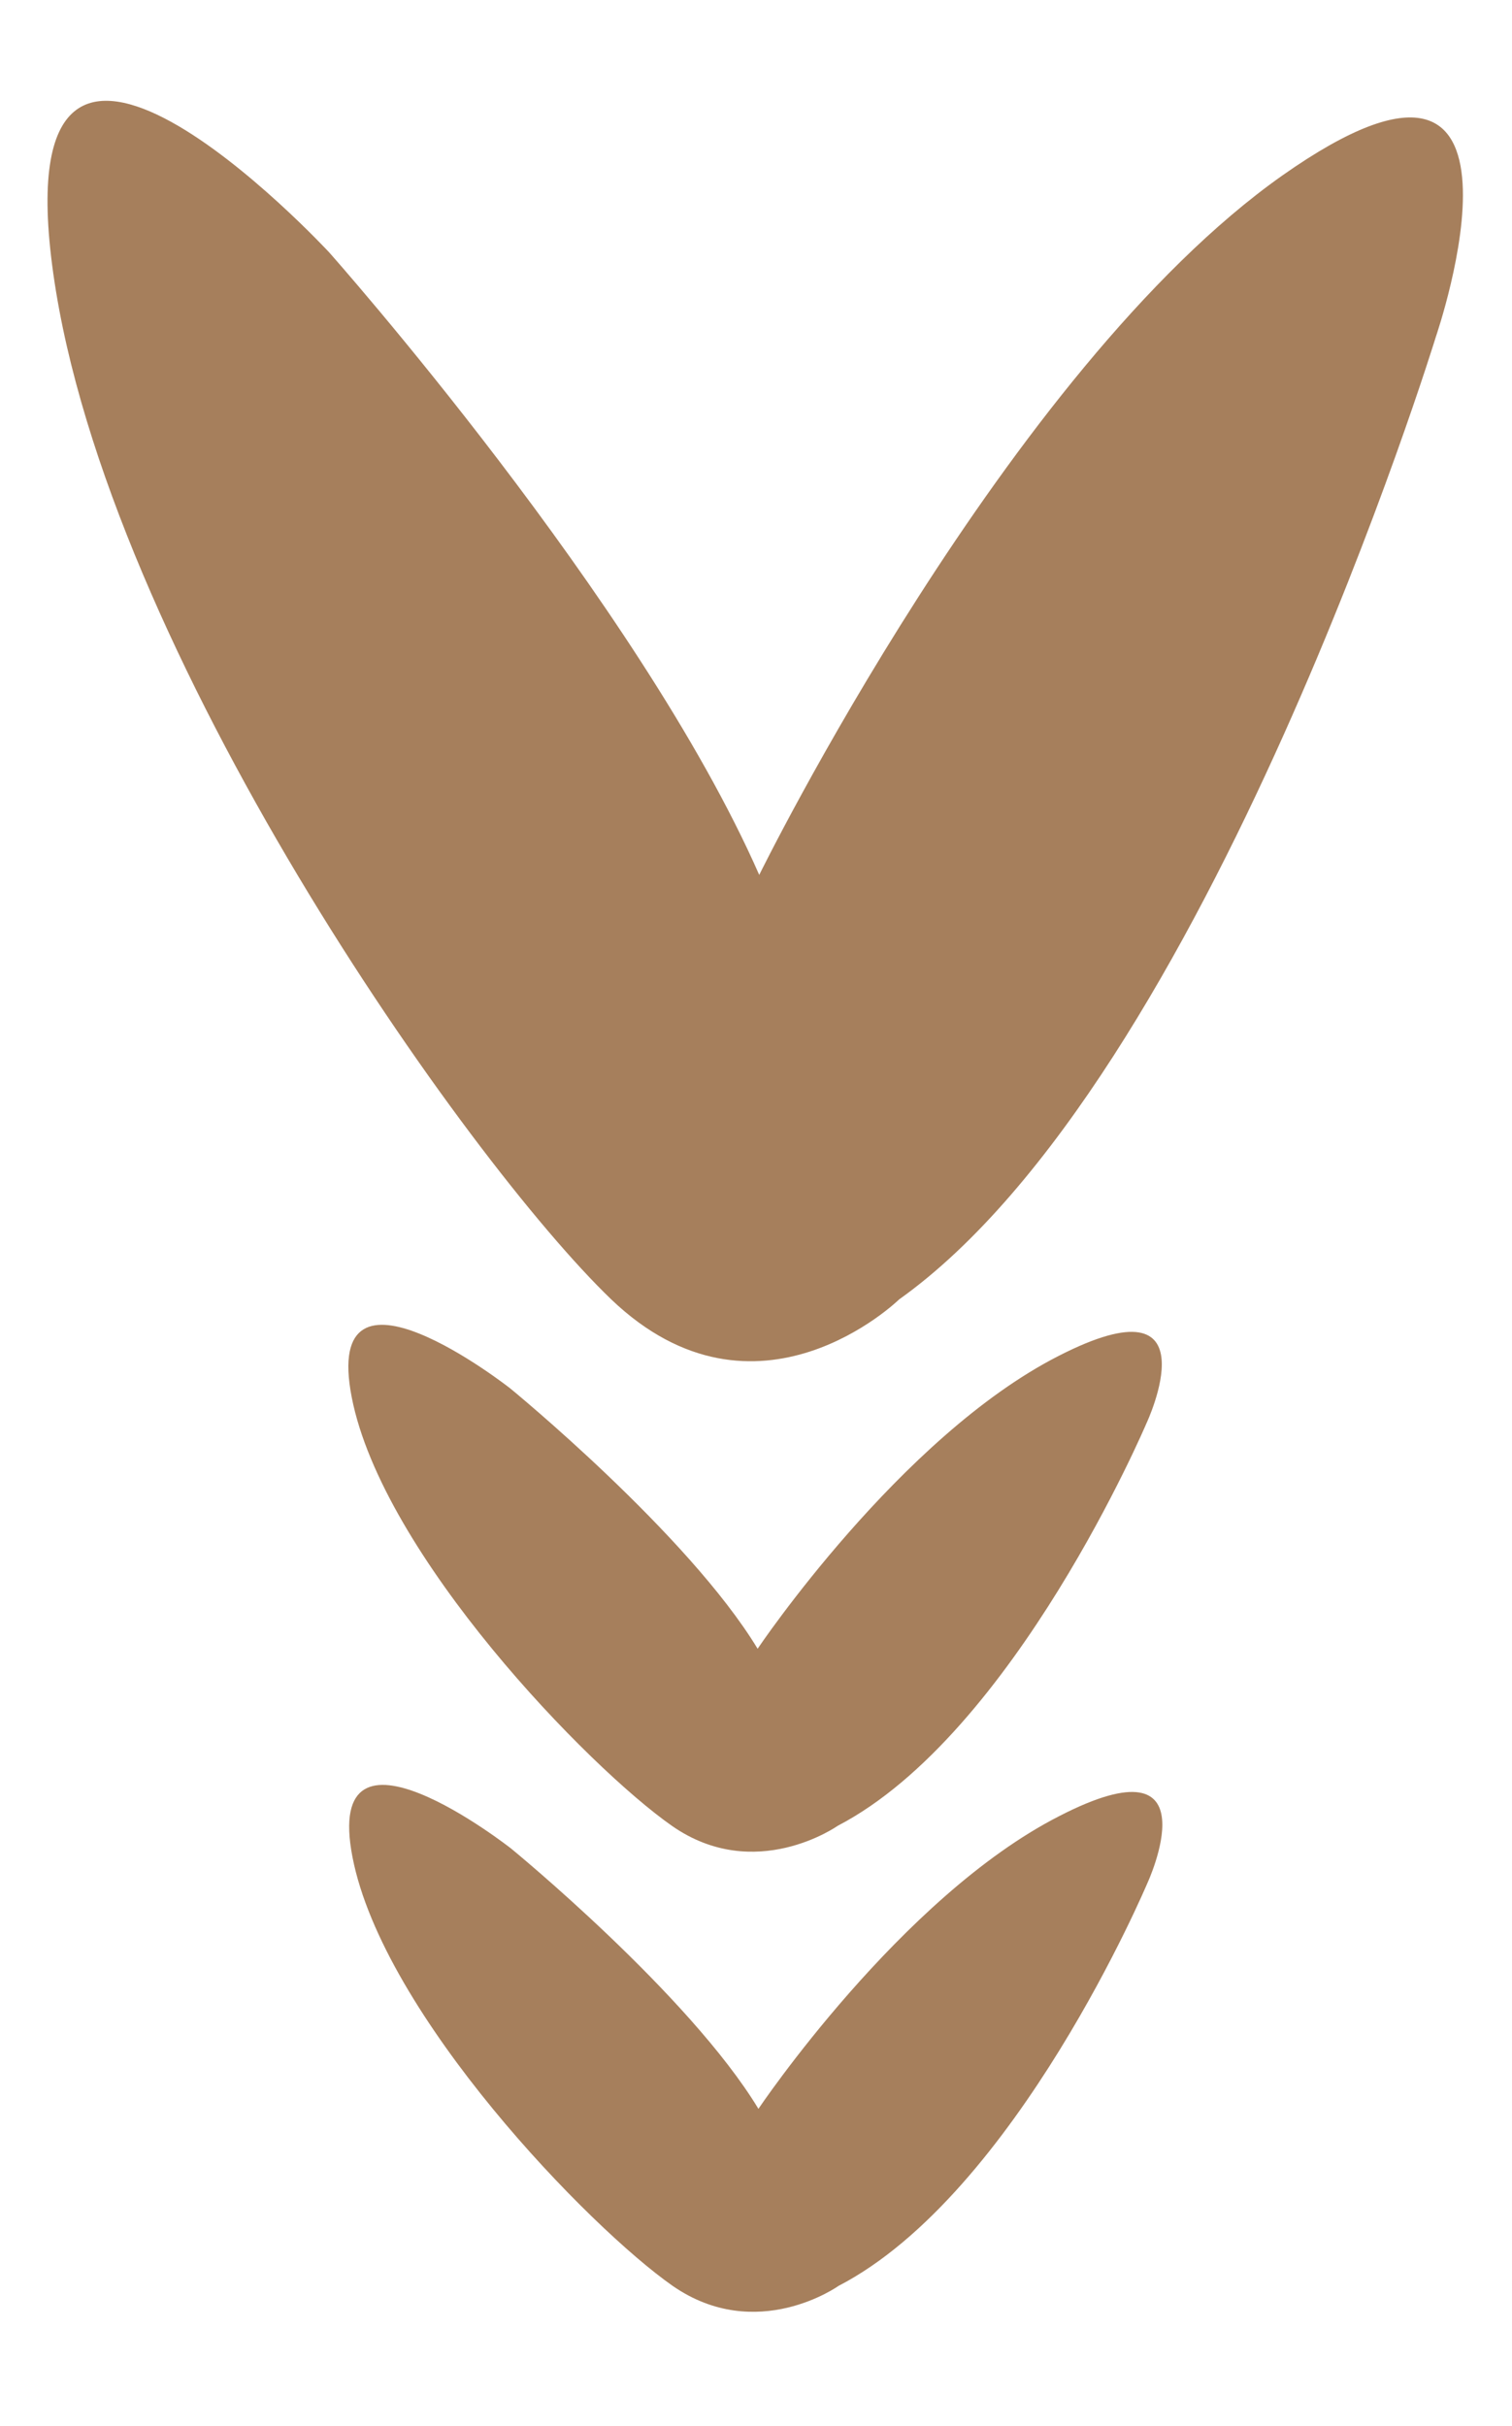 <?xml version="1.0" encoding="UTF-8"?> <!-- Generator: Adobe Illustrator 23.0.2, SVG Export Plug-In . SVG Version: 6.00 Build 0) --> <svg xmlns="http://www.w3.org/2000/svg" xmlns:xlink="http://www.w3.org/1999/xlink" id="Слой_1" x="0px" y="0px" viewBox="0 0 187 300" style="enable-background:new 0 0 187 300;" xml:space="preserve"> <style type="text/css"> .st0{fill:#A67F5C;} </style> <path class="st0" d="M141.9,232.9c0,0-16.2,38.4-38.2,49.8c0,0-10.1,7.2-20.5,0c-10.3-7.2-35.8-33.5-39.6-53 c-3.8-19.5,19.6-1.1,19.6-1.1s22,18,30.6,32.2c0,0,17.6-26.2,37.2-36.2C150.4,214.6,141.9,232.9,141.9,232.9 M130.9,167.7 c-19.6,10-37.2,36.2-37.2,36.2c-8.6-14.2-30.6-32.2-30.6-32.2s-23.4-18.4-19.6,1.1c3.8,19.5,29.3,45.8,39.6,53 c10.3,7.2,20.5,0,20.5,0c21.9-11.4,38.2-49.8,38.2-49.8S150.4,157.7,130.9,167.7 M158.6,21.7c-34,24-64.7,86.5-64.7,86.5 c-14.9-33.9-53.2-77-53.2-77S0-12.7,6.6,33.9c6.6,46.6,51.1,109.6,69,126.8c18,17.2,35.6,0,35.6,0c38.2-27.2,66.4-119.1,66.4-119.1 S192.7-2.3,158.6,21.7"></path> </svg> 
